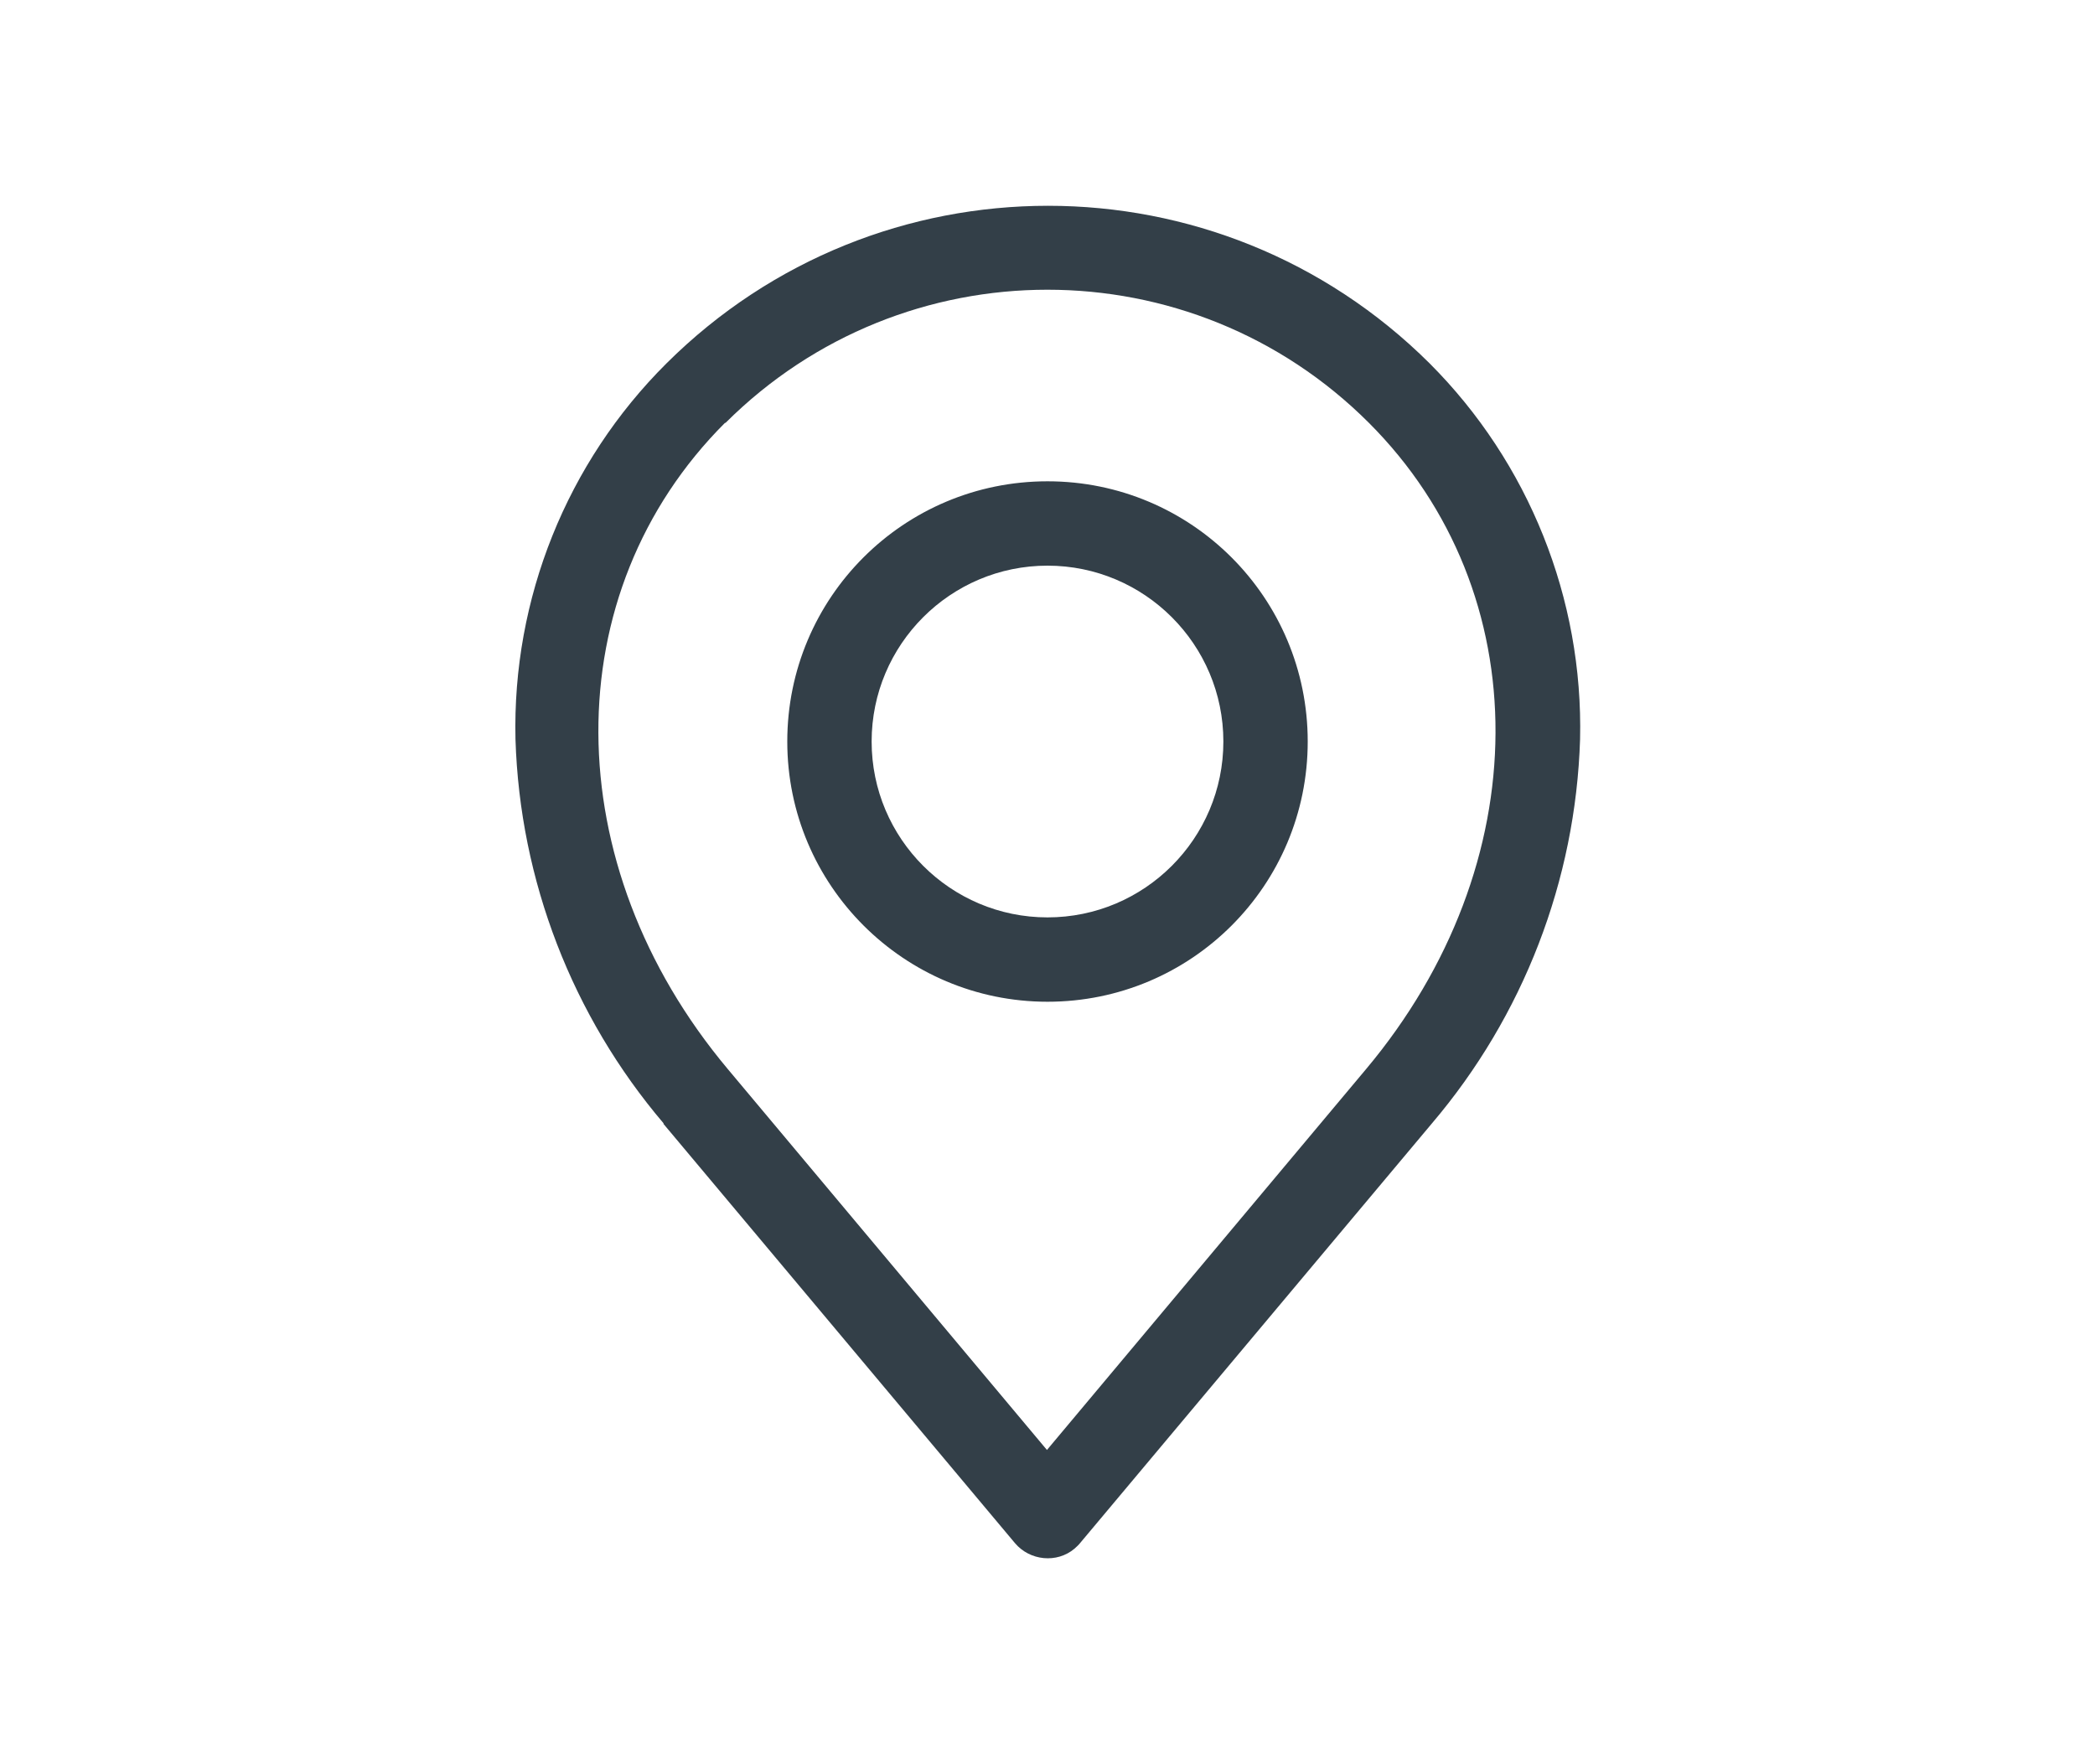 <?xml version="1.0" encoding="UTF-8"?>
<svg id="Capa_1" xmlns="http://www.w3.org/2000/svg" viewBox="0 0 38 32">
  <defs>
    <style>
      .cls-1 {
        fill: #333f48;
        fill-rule: evenodd;
      }
    </style>
  </defs>
  <path class="cls-1" d="M13.16,7.67c3.23-3.22,8.45-3.22,11.67,0,3.08,3.08,3.06,8.01-.05,11.72l-5.79,6.91-5.79-6.91c-3.11-3.71-3.13-8.64-.05-11.72ZM12.03,20.38l6.38,7.61c.27.32.76.37,1.08.1.03-.03.07-.06.1-.1l6.38-7.61c1.66-1.95,2.61-4.41,2.69-6.97.06-2.55-.93-5.02-2.73-6.82-3.83-3.81-10.01-3.81-13.84,0-1.81,1.8-2.8,4.27-2.74,6.82.08,2.56,1.03,5.02,2.69,6.97ZM19,10.26c-1.76,0-3.19,1.43-3.19,3.19s1.43,3.19,3.19,3.19,3.19-1.43,3.19-3.19c0-1.76-1.43-3.19-3.19-3.19ZM19,18.17c2.61,0,4.72-2.11,4.72-4.72s-2.11-4.72-4.72-4.72-4.72,2.11-4.72,4.72c0,2.61,2.12,4.72,4.72,4.72Z" />
</svg>